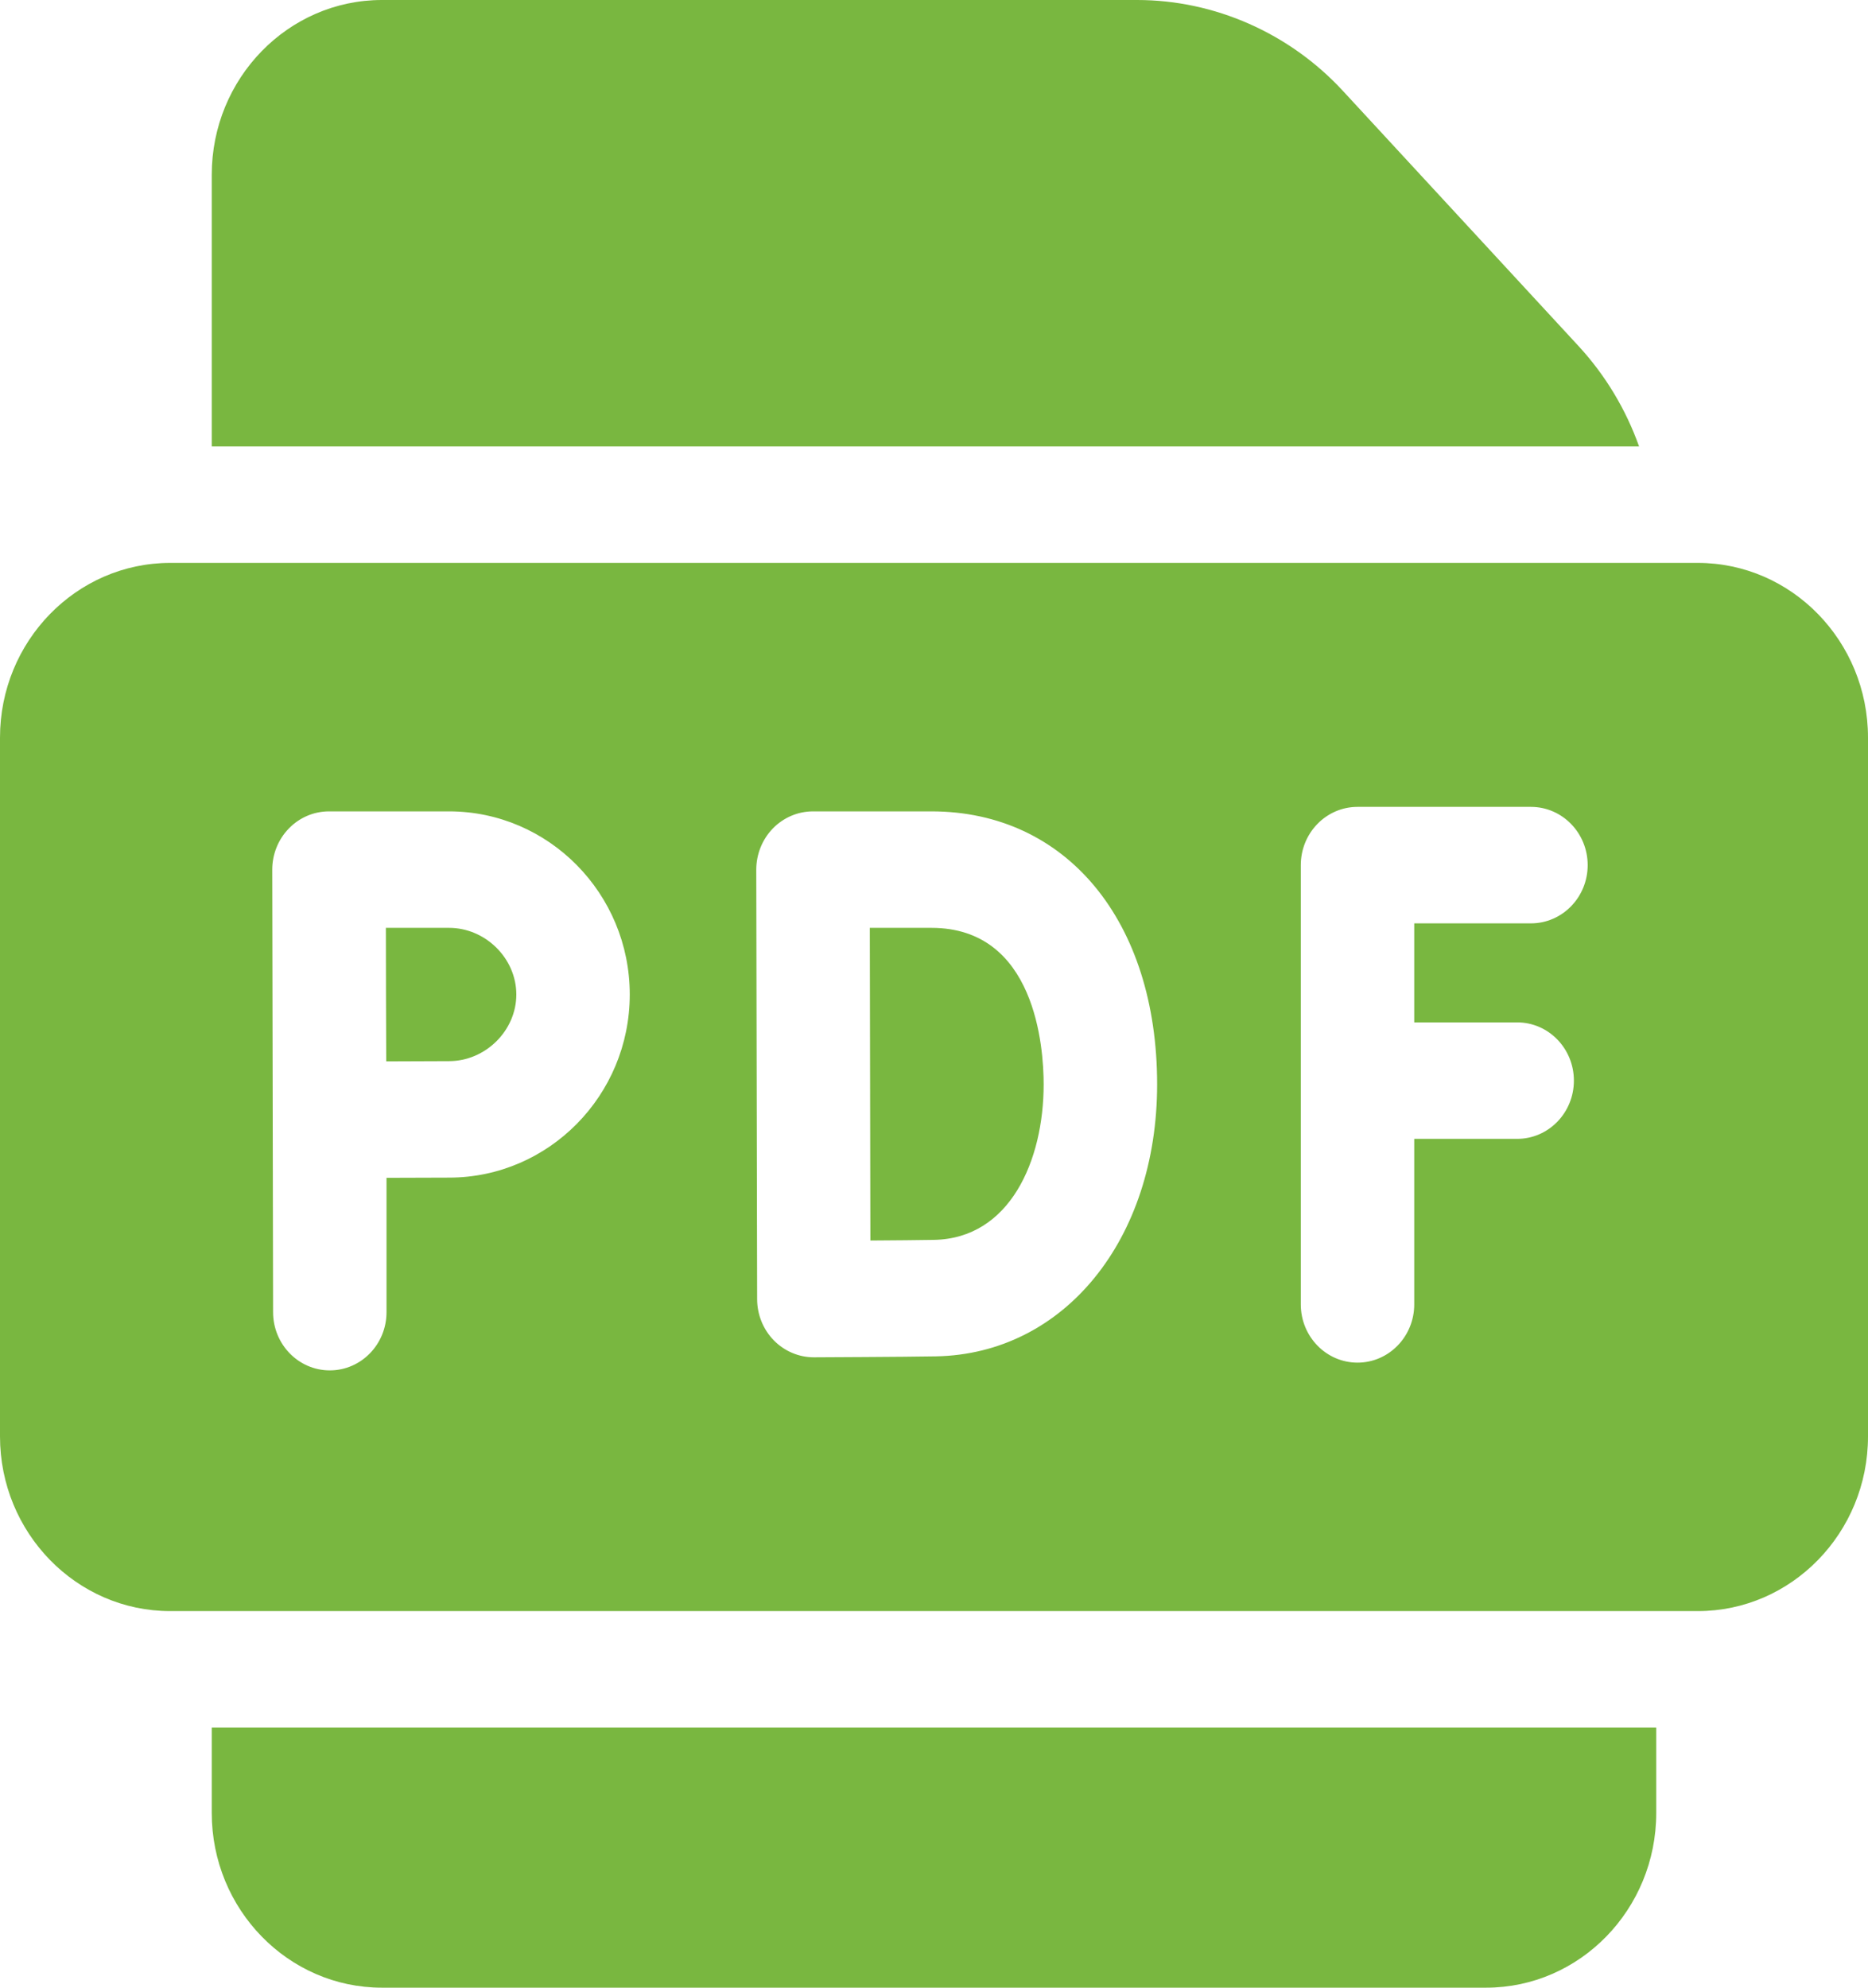 <svg width="47" height="50" viewBox="0 0 47 50" fill="none" xmlns="http://www.w3.org/2000/svg">
<path d="M42.719 14.16H4.281C1.921 14.16 0 16.131 0 18.555V36.133C0 38.556 1.921 40.527 4.281 40.527H42.719C45.079 40.527 47 38.556 47 36.133V18.555C47 16.131 45.079 14.16 42.719 14.16ZM11.297 29.623C10.932 29.623 10.309 29.625 9.725 29.628V33.007C9.725 33.816 9.087 34.472 8.298 34.472C7.51 34.472 6.871 33.816 6.871 33.007L6.85 21.88C6.849 21.49 6.999 21.117 7.267 20.841C7.534 20.565 7.898 20.41 8.277 20.41H11.297C13.805 20.41 15.845 22.477 15.845 25.017C15.845 27.556 13.805 29.623 11.297 29.623ZM23.548 34.119C22.698 34.134 20.572 34.142 20.482 34.143H20.477C20.1 34.143 19.739 33.99 19.471 33.718C19.203 33.444 19.051 33.072 19.05 32.683C19.05 32.644 19.028 21.878 19.028 21.878C19.028 21.489 19.178 21.116 19.445 20.84C19.713 20.565 20.076 20.41 20.456 20.41H23.436C26.832 20.41 29.114 23.169 29.114 27.276C29.114 31.183 26.773 34.061 23.548 34.119ZM38.173 25.718C38.961 25.718 39.6 26.374 39.6 27.183C39.6 27.992 38.961 28.648 38.173 28.648H35.583V32.812C35.583 33.621 34.944 34.277 34.156 34.277C33.368 34.277 32.729 33.621 32.729 32.812V21.762C32.729 20.953 33.368 20.297 34.156 20.297H38.519C39.307 20.297 39.947 20.953 39.947 21.762C39.947 22.571 39.307 23.227 38.519 23.227H35.583V25.718H38.173Z" fill="#79B740"/>
<path d="M23.436 23.34H21.885C21.887 24.662 21.895 29.933 21.899 31.205C22.493 31.201 23.129 31.196 23.499 31.189C25.406 31.155 26.259 29.2 26.259 27.276C26.259 26.353 26.056 23.34 23.436 23.34Z" fill="#79B740"/>
<path d="M11.297 23.34H9.709C9.71 23.992 9.712 24.685 9.712 25.017C9.712 25.404 9.715 26.075 9.718 26.699C10.303 26.696 10.929 26.693 11.297 26.693C12.215 26.693 12.991 25.925 12.991 25.017C12.991 24.108 12.215 23.34 11.297 23.34Z" fill="#79B740"/>
<path d="M41.24 11.23C40.909 10.3 40.395 9.44 39.715 8.703L33.787 2.285C32.446 0.833 30.558 0 28.609 0H9.609C7.249 0 5.328 1.971 5.328 4.395V11.23H41.24Z" fill="#79B740"/>
<path d="M5.328 43.457V45.605C5.328 48.029 7.249 50 9.609 50H37.391C39.751 50 41.672 48.029 41.672 45.605V43.457H5.328Z" fill="#79B740"/>
</svg>
